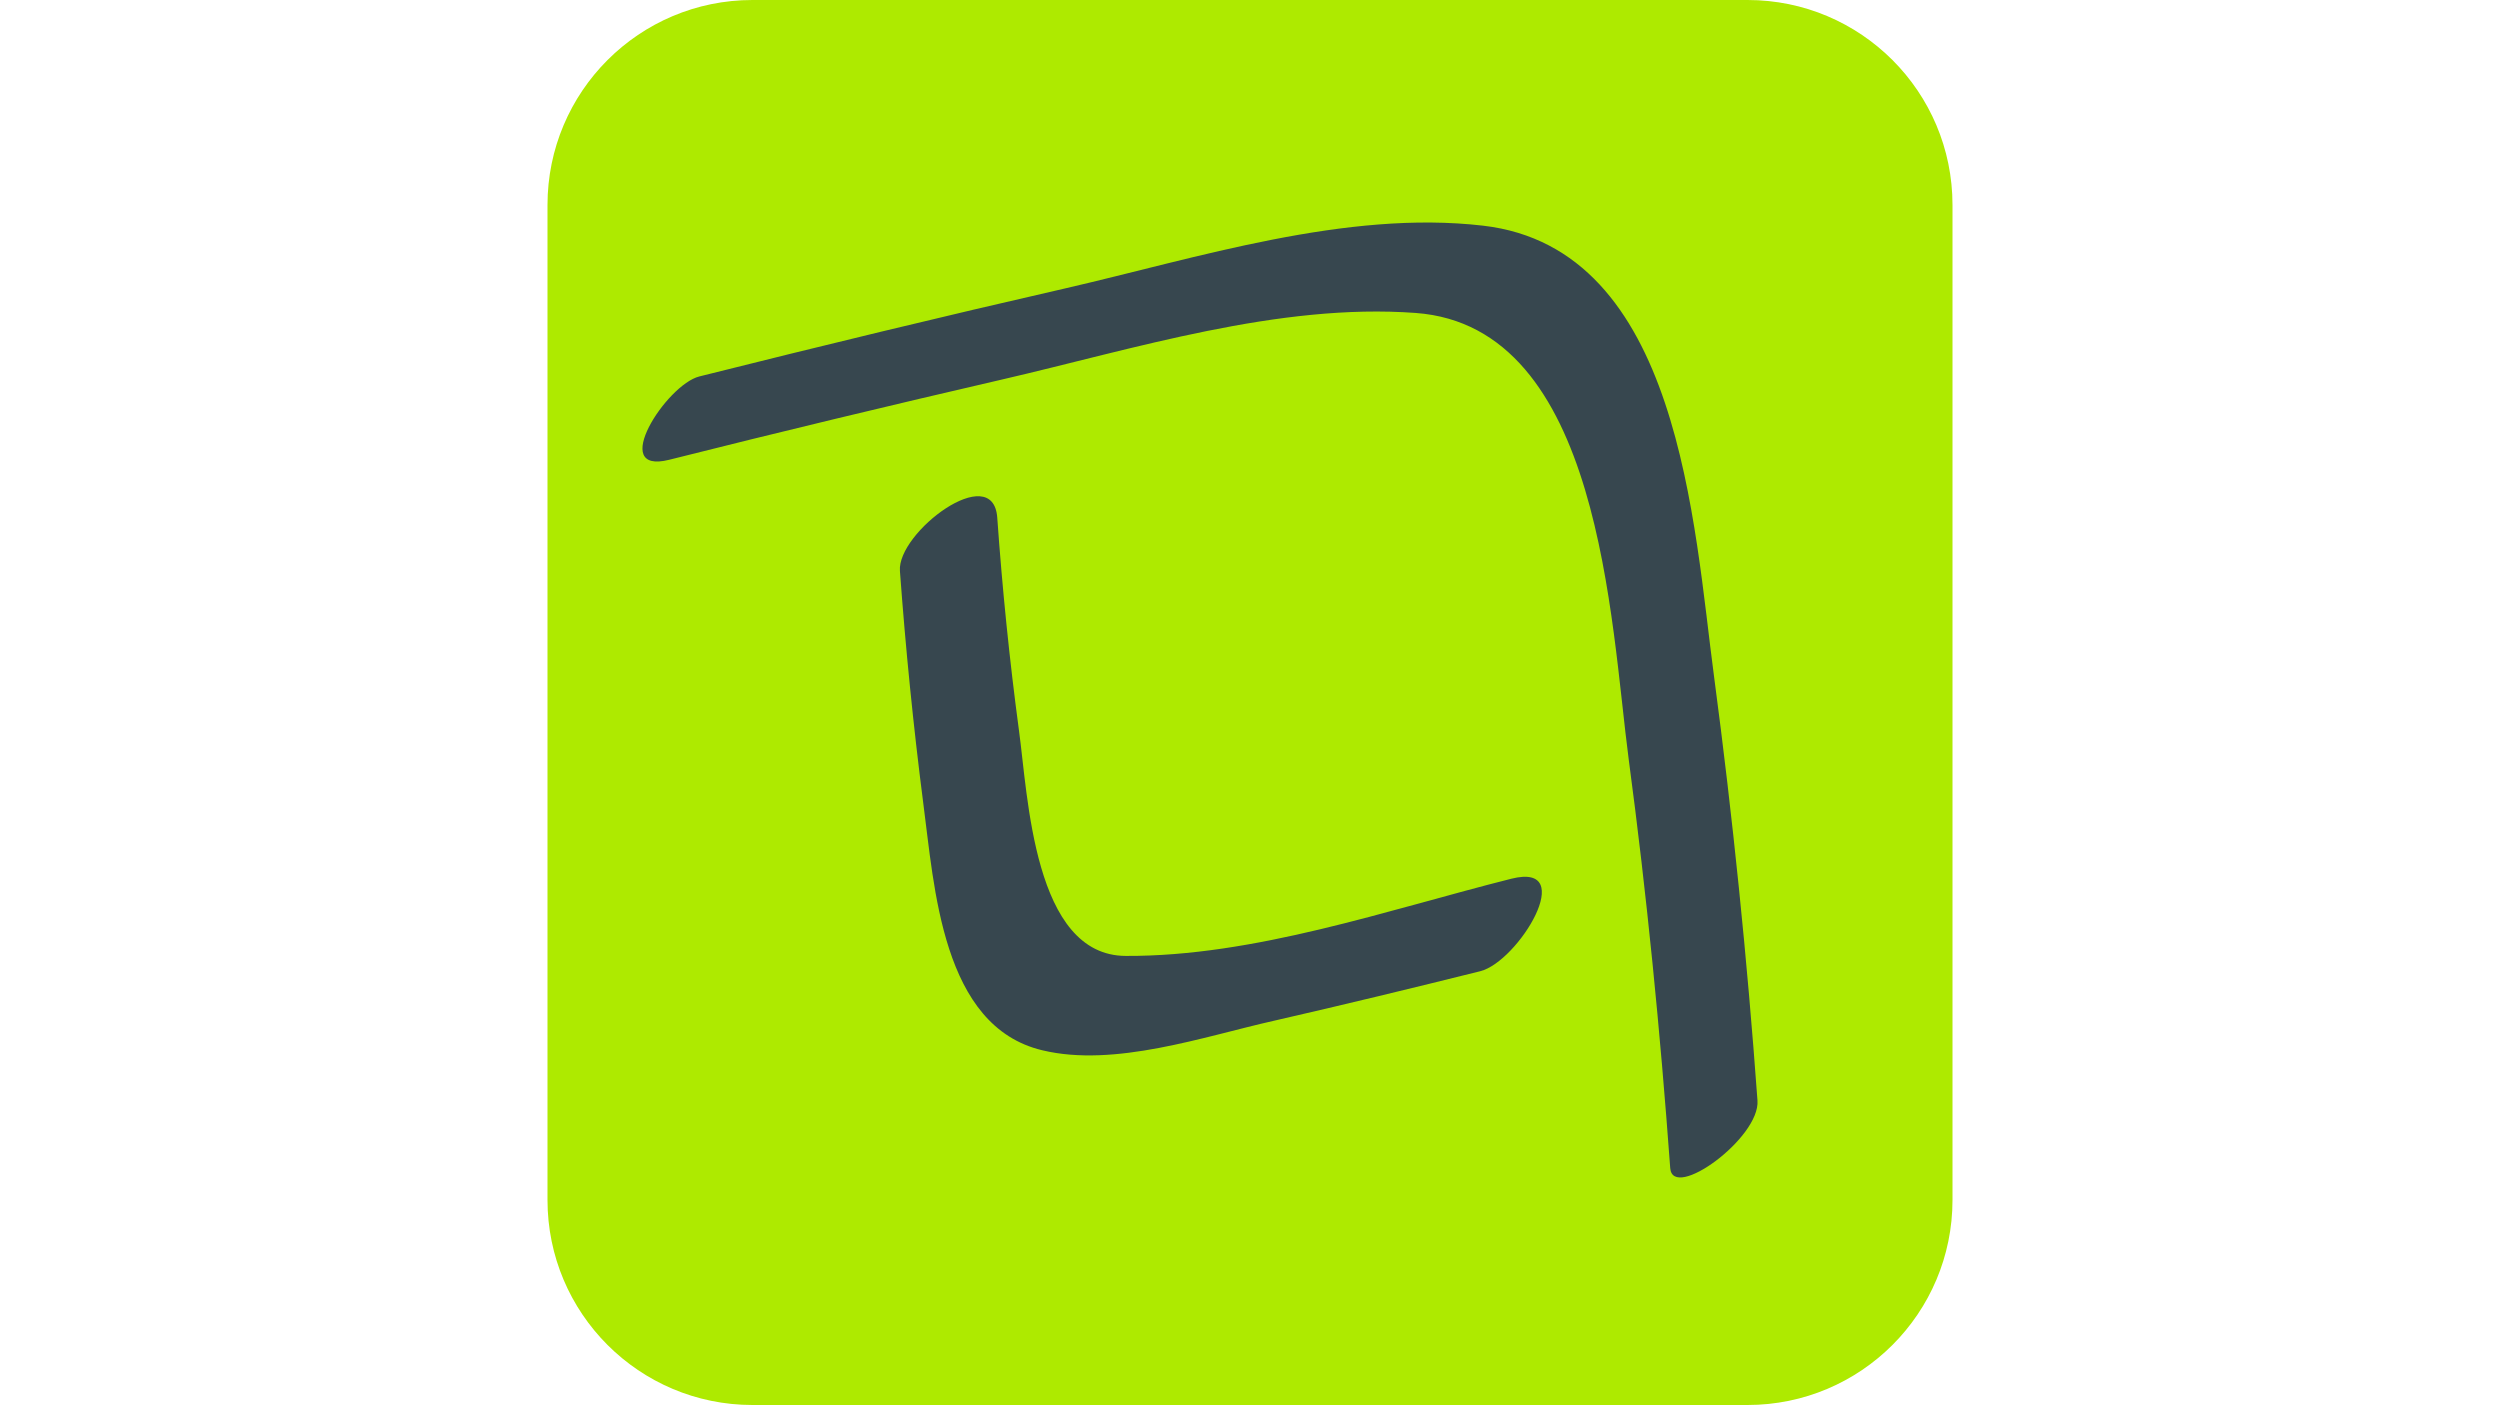 <?xml version="1.0" encoding="utf-8"?>
<!-- Generator: Adobe Illustrator 16.0.0, SVG Export Plug-In . SVG Version: 6.00 Build 0)  -->
<!DOCTYPE svg PUBLIC "-//W3C//DTD SVG 1.1//EN" "http://www.w3.org/Graphics/SVG/1.1/DTD/svg11.dtd">
<svg version="1.1" id="Layer_1" xmlns="http://www.w3.org/2000/svg" xmlns:xlink="http://www.w3.org/1999/xlink" x="0px" y="0px"
	 width="500px" height="281px" viewBox="0 0 500 281" enable-background="new 0 0 500 281" xml:space="preserve">
<g>
	<g>
		<g>
			<g>
				<path fill="#AEEA00" d="M349.497,281H150.503c-22.652,0-41.003-18.352-41.003-41.003V41.003C109.5,18.351,127.851,0,150.503,0
					h198.994C372.148,0,390.5,18.351,390.5,41.003v198.994C390.5,262.648,372.148,281,349.497,281z"/>
			</g>
		</g>
	</g>
</g>
<g>
	<path fill="#37474F" d="M342.83,135.457c-4.092-30.59-6.785-85.751-46.211-90.323c-27.414-3.185-57.189,6.466-83.542,12.537
		c-24.473,5.598-48.841,11.508-73.205,17.617c-6.622,1.656-18.255,19.748-6.024,16.665c22.144-5.577,44.326-10.91,66.57-16.052
		c26.373-6.096,55.327-15.334,82.72-13.31c37.148,2.737,38.949,61.706,42.612,89.344c3.616,27.096,6.3,54.357,8.293,81.671
		c0.478,6.699,18.004-6.01,17.452-13.5C349.441,191.818,346.566,163.563,342.83,135.457"/>
	<path fill="#37474F" d="M302.275,175.744c-24.813,6.247-51.398,15.556-77.098,15.441c-18.491-0.032-19.582-32.12-21.384-45.097
		c-1.9-14.151-3.336-28.36-4.344-42.585c-0.85-11.452-20.053,2.979-19.465,10.696c1.138,15.497,2.682,30.989,4.666,46.411
		c2.229,16.728,3.687,44.69,23.832,49.451c14.422,3.476,32.317-2.764,46.235-5.893c13.814-3.162,27.588-6.498,41.344-9.928
		C303.663,192.325,315.811,172.344,302.275,175.744"/>
</g>
</svg>
